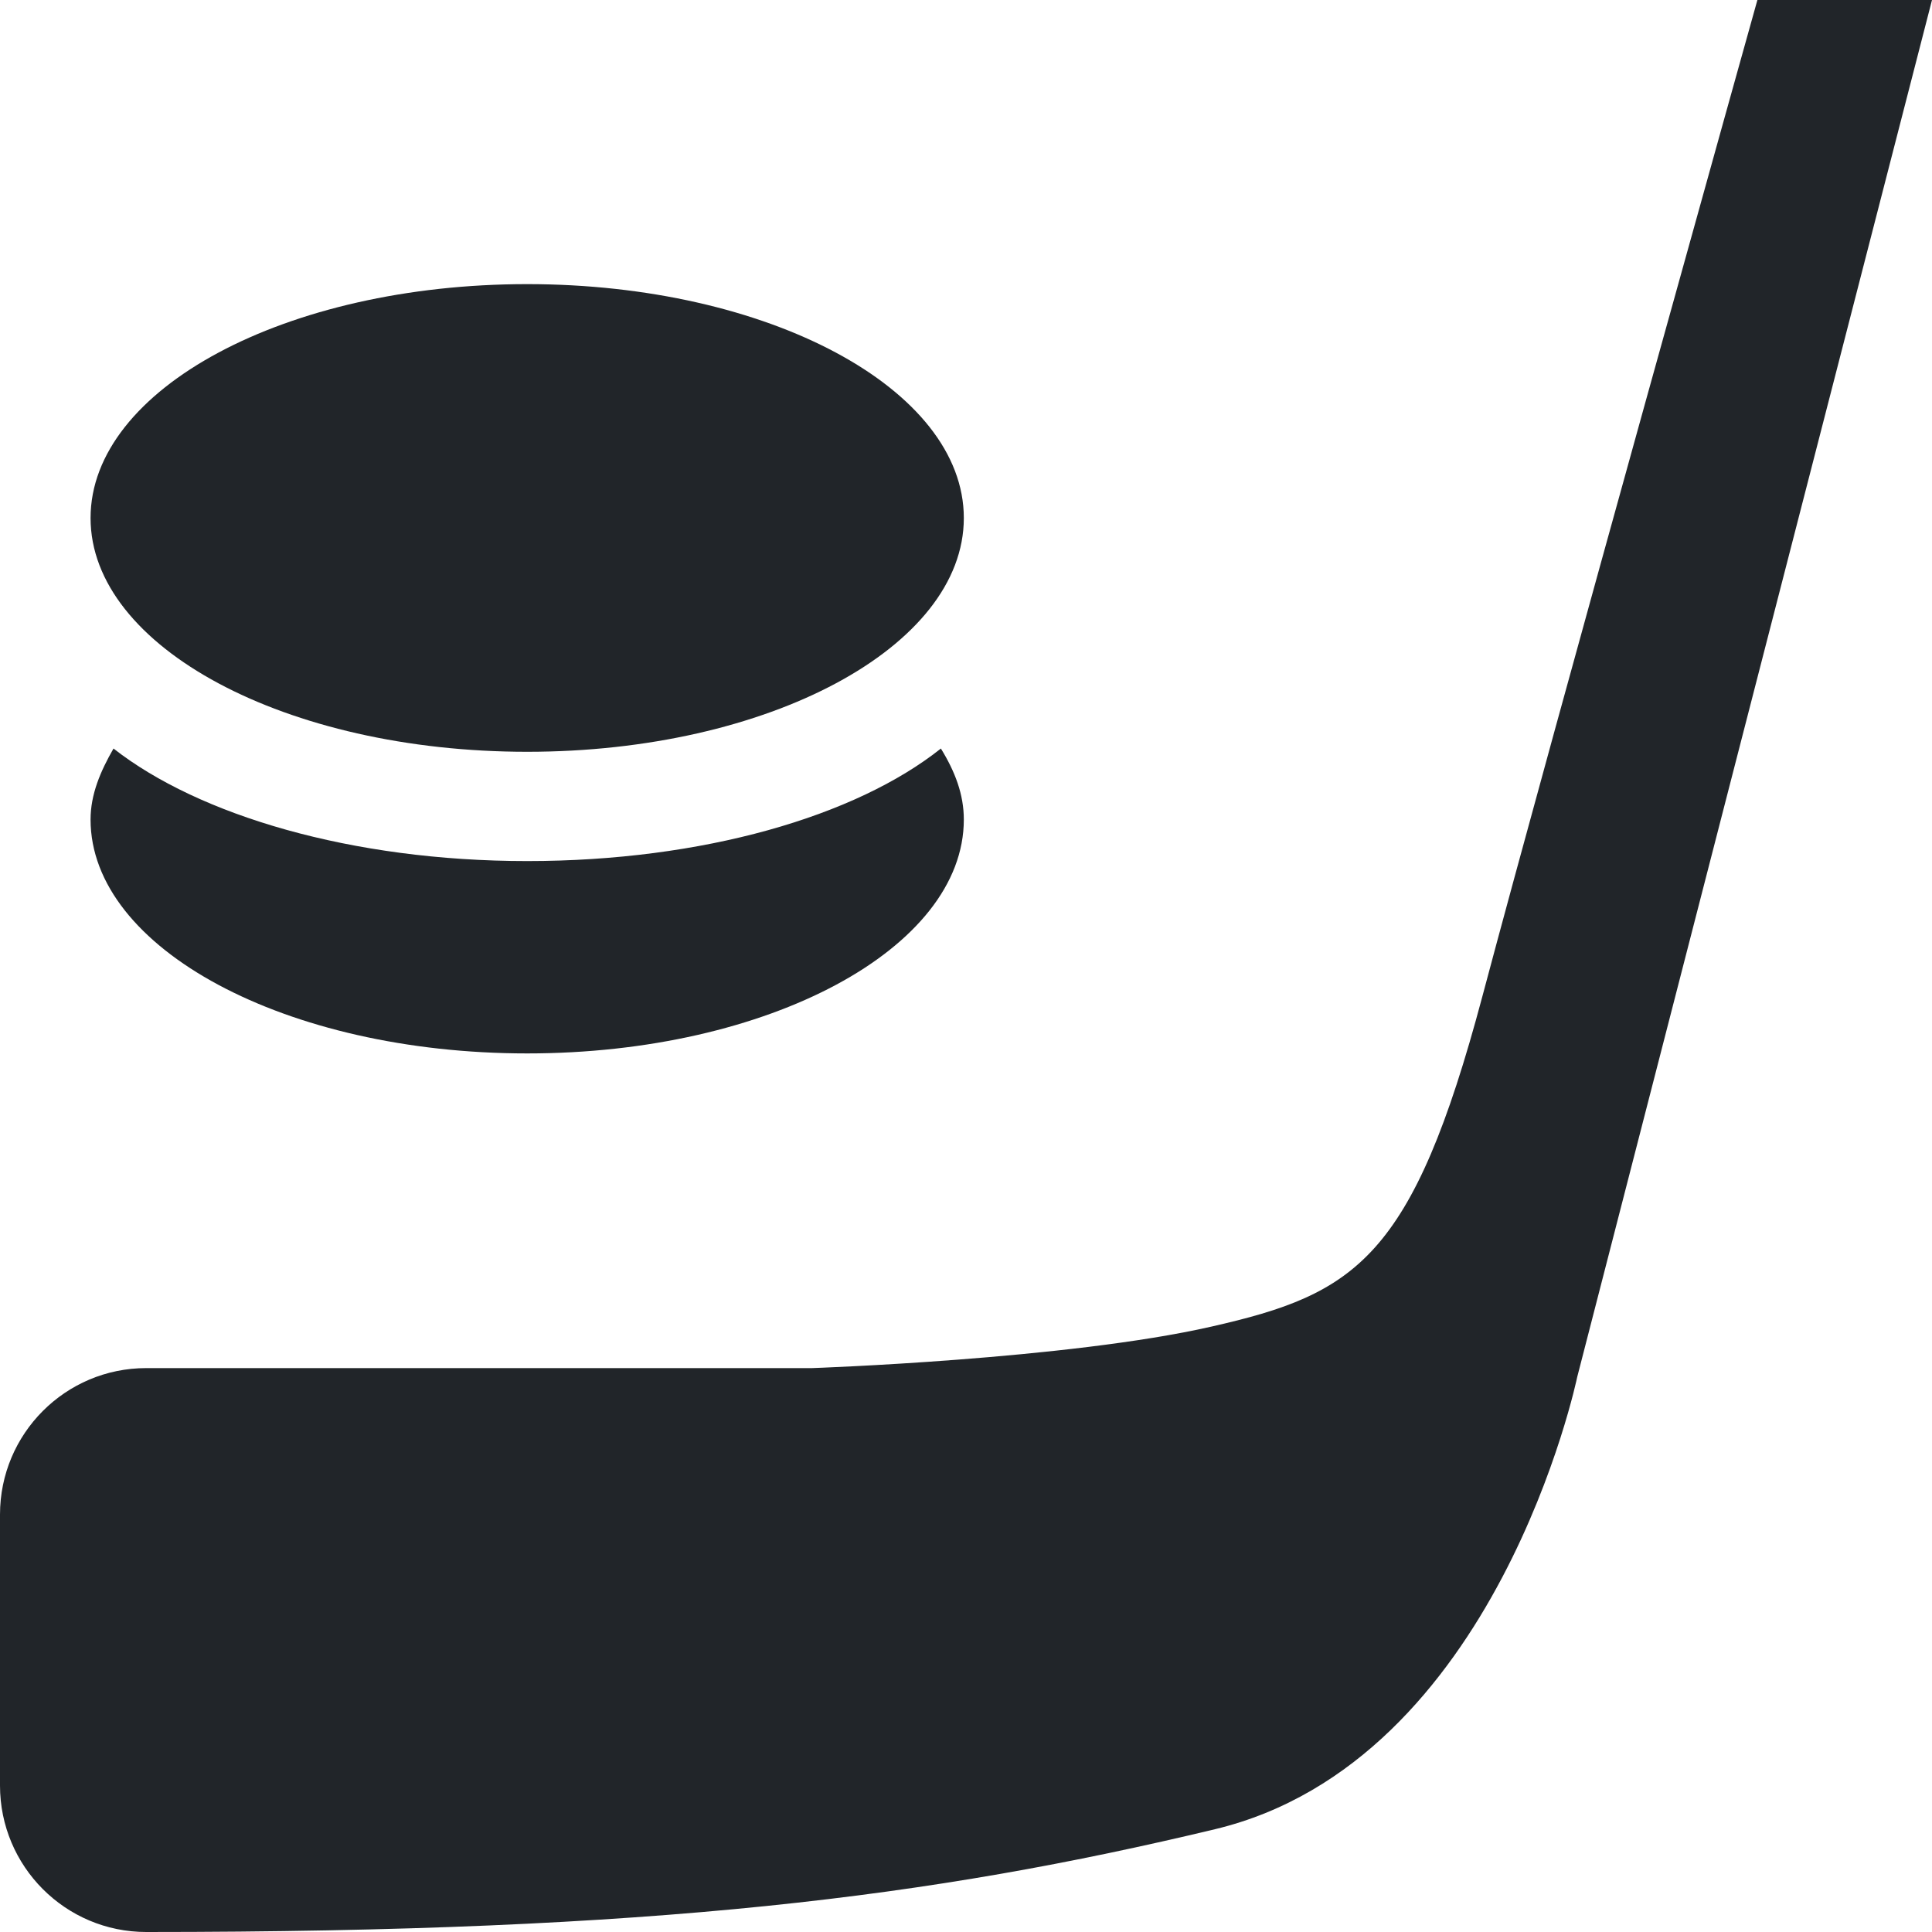 <svg width="16" height="16" viewBox="0 0 16 16" fill="none" xmlns="http://www.w3.org/2000/svg">
<path d="M1.211 16C0.542 16 0 15.457 0 14.787V12.543C0 11.873 0.542 11.33 1.211 11.33H6.725C6.725 11.33 8.841 11.258 10.034 10.986C11.227 10.715 11.697 10.425 12.276 8.253C12.854 6.081 14.554 0 14.554 0H16L13.062 11.403C13.062 11.403 12.402 14.588 10.061 15.149C7.72 15.71 5.442 16 1.211 16Z" fill="#212529"/>
<path d="M4.366 6.226C6.363 6.226 7.982 5.359 7.982 4.29C7.982 3.22 6.363 2.353 4.366 2.353C2.369 2.353 0.75 3.22 0.75 4.29C0.75 5.359 2.369 6.226 4.366 6.226Z" fill="#212529"/>
<path d="M0.94 6.199C0.831 6.389 0.75 6.579 0.75 6.787C0.75 7.855 2.368 8.724 4.366 8.724C6.364 8.724 7.982 7.855 7.982 6.787C7.982 6.579 7.909 6.389 7.792 6.199C7.087 6.76 5.821 7.131 4.366 7.131C2.91 7.131 1.645 6.751 0.94 6.199Z" fill="#212529"/>
</svg>
